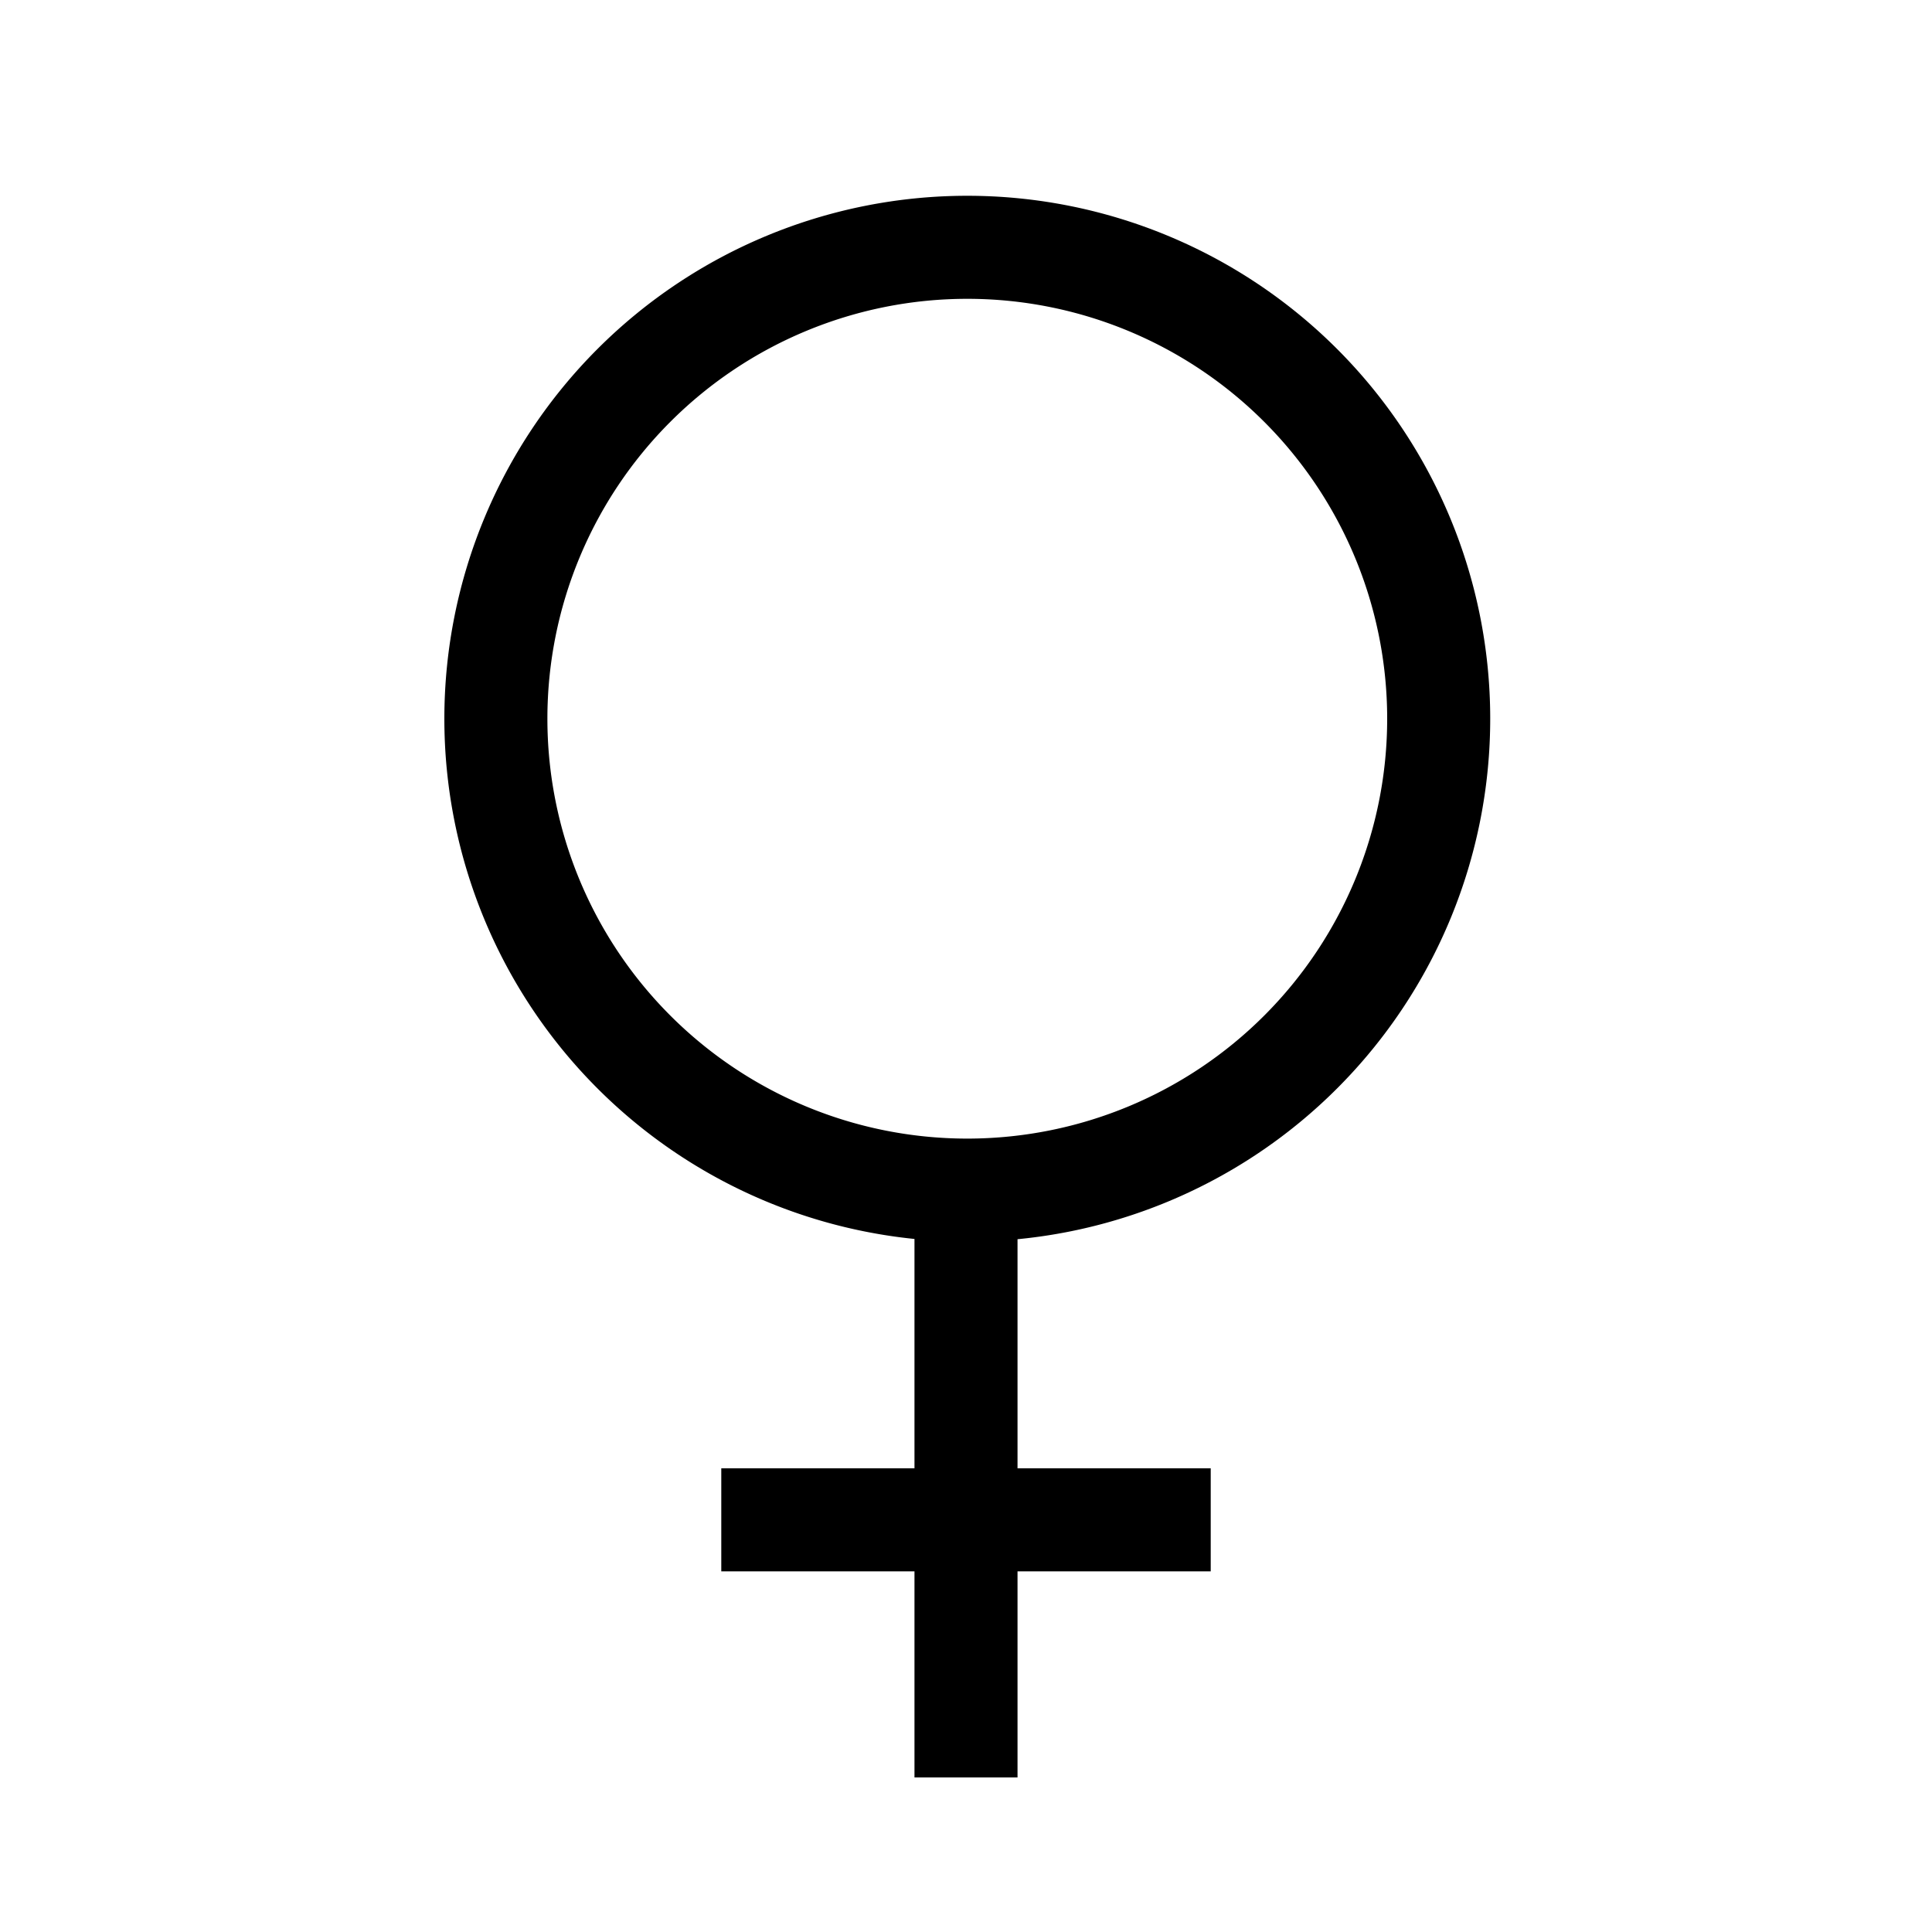 <?xml version="1.0" encoding="UTF-8"?>
<svg xmlns="http://www.w3.org/2000/svg" width="75" height="75">
<path stroke="#000" stroke-width="4" fill="none" d="m47,59H28m9.5,10V46.2a18.3,18.3 0 1,1 .1,0"/>
</svg>